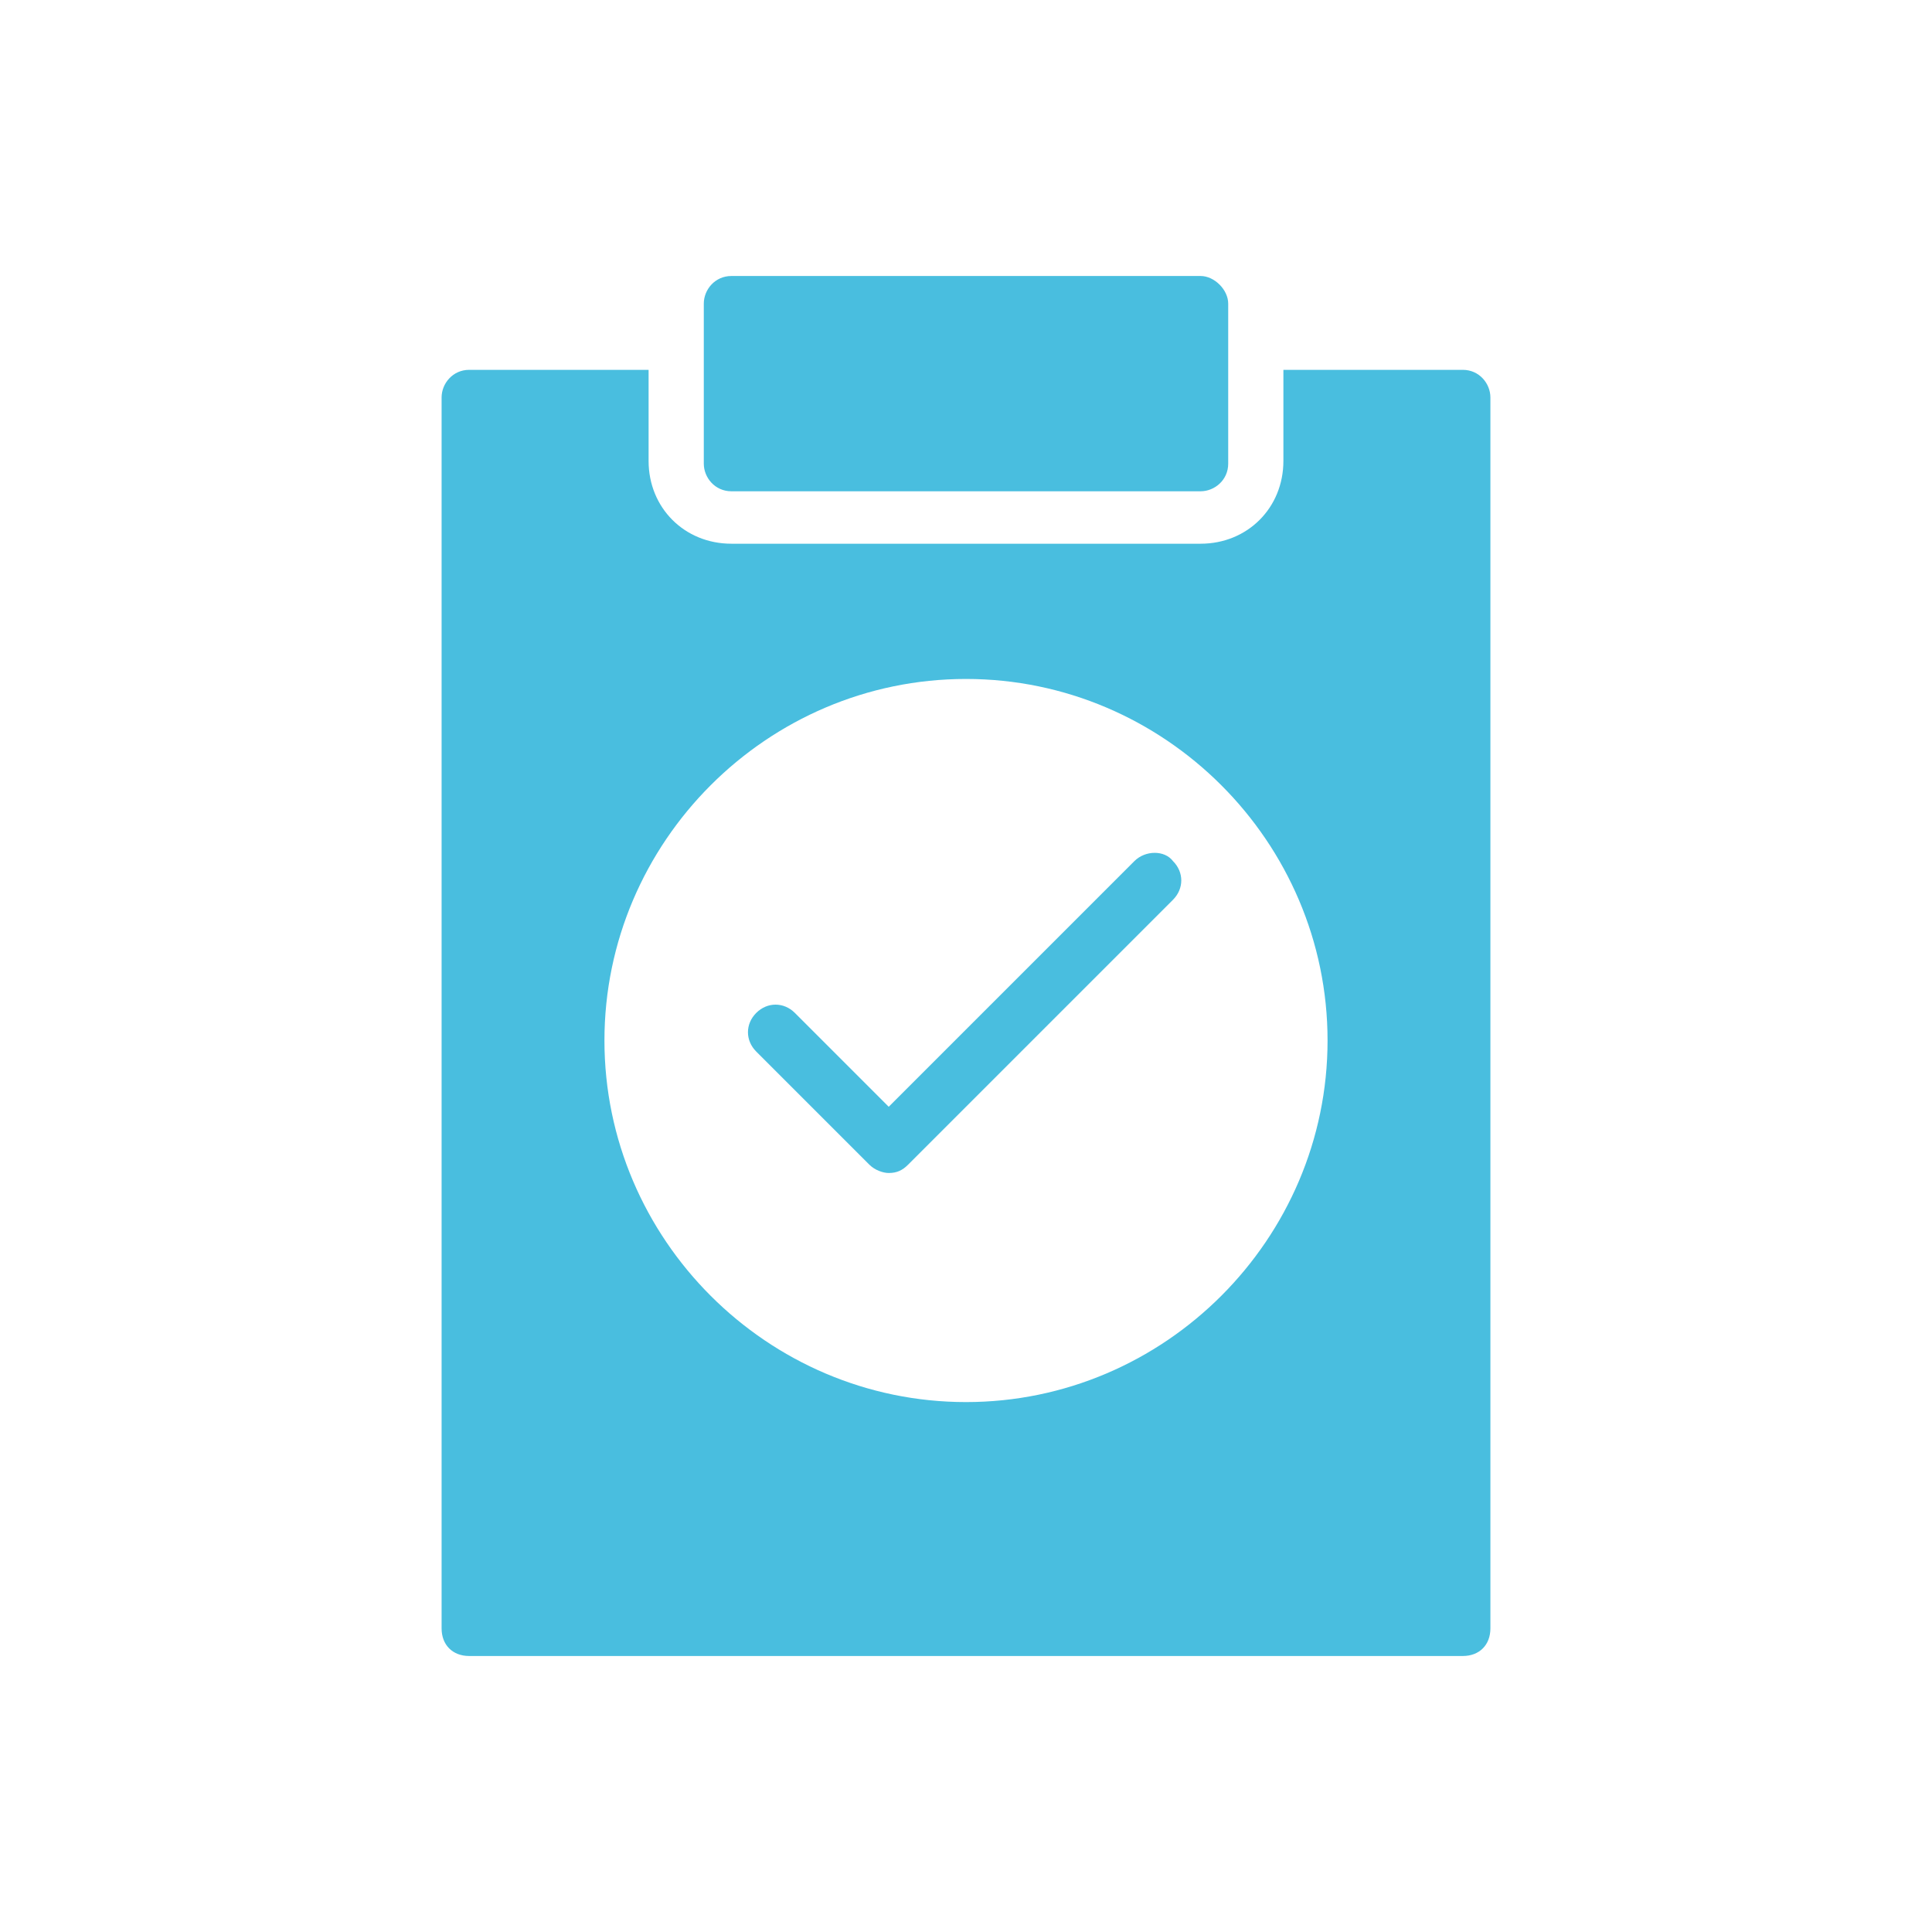 <svg xmlns="http://www.w3.org/2000/svg" xmlns:xlink="http://www.w3.org/1999/xlink" width="512" height="512" x="0" y="0" viewBox="0 0 70 70" style="enable-background:new 0 0 512 512" xml:space="preserve" class=""><g><path d="m41.1 31.2-8.9 8.9-3.4-3.4c-.4-.4-1-.4-1.4 0s-.4 1 0 1.4l4.1 4.1c.2.2.5.3.7.3.3 0 .5-.1.7-.3l9.6-9.6c.4-.4.4-1 0-1.4-.3-.4-1-.4-1.4 0z" fill="#49bedf" opacity="1" data-original="#000000" class=""></path><path d="M53 13.4h-6.5v3.3c0 1.7-1.3 3-3 3h-17c-1.7 0-3-1.3-3-3v-3.3H17c-.6 0-1 .5-1 1V59c0 .6.4 1 1 1h36c.6 0 1-.4 1-1V14.4c0-.5-.4-1-1-1zM35 50.8c-7.2 0-13.1-5.9-13.1-13.1S27.8 24.6 35 24.6s13.1 5.9 13.1 13.1S42.2 50.8 35 50.8z" fill="#49bedf" opacity="1" data-original="#000000" class=""></path><path d="M26.5 17.8h17c.5 0 1-.4 1-1V11c0-.5-.5-1-1-1h-17c-.6 0-1 .5-1 1v5.8c0 .5.4 1 1 1z" fill="#49bedf" opacity="1" data-original="#000000" class=""></path></g></svg>